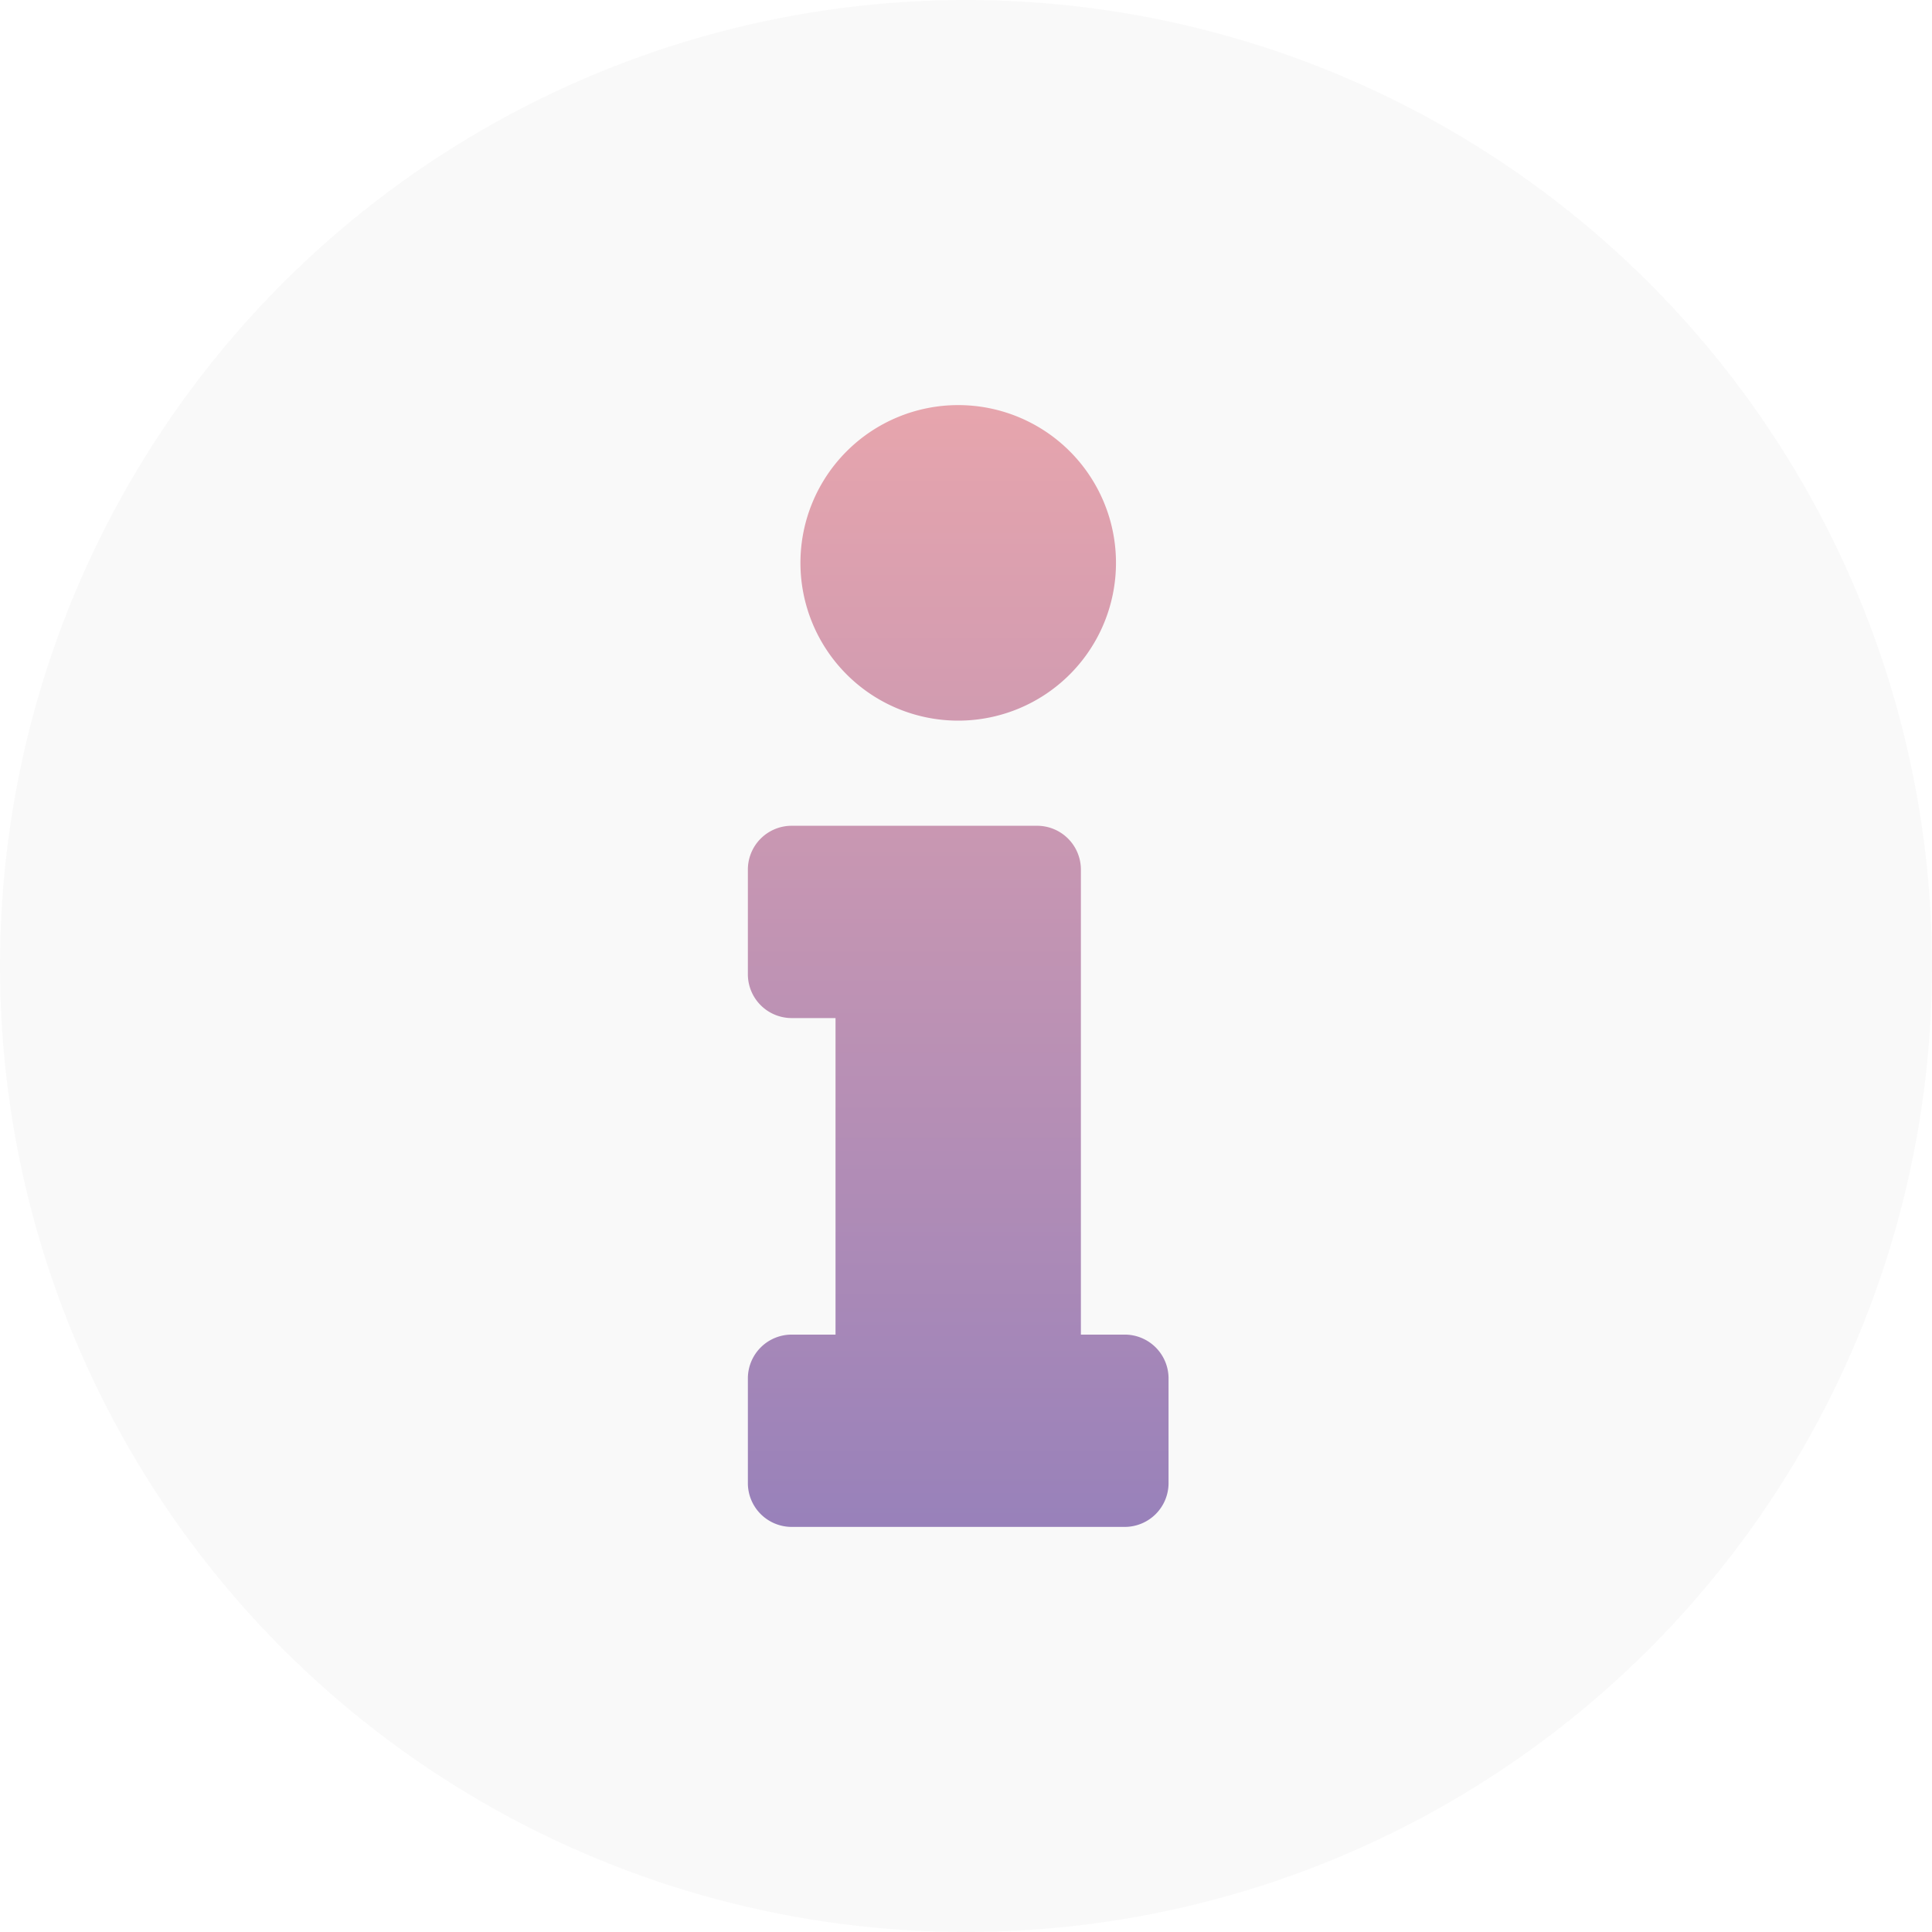 <svg xmlns="http://www.w3.org/2000/svg" xmlns:xlink="http://www.w3.org/1999/xlink" width="62" height="62" viewBox="0 0 62 62"><defs><linearGradient id="a" x1="0.5" x2="0.5" y2="1" gradientUnits="objectBoundingBox"><stop offset="0" stop-color="#e7a5ad"/><stop offset="1" stop-color="#9881ba"/></linearGradient></defs><g transform="translate(-173 -385)"><circle cx="31" cy="31" r="31" transform="translate(173 385)" fill="rgba(38,38,38,0.03)"/><path d="M1.406,29.829H2.813V19.671H1.406A1.406,1.406,0,0,1,0,18.265V14.906A1.406,1.406,0,0,1,1.406,13.5H9.281a1.406,1.406,0,0,1,1.406,1.406V29.829h1.406A1.406,1.406,0,0,1,13.5,31.235v3.359A1.406,1.406,0,0,1,12.094,36H1.406A1.406,1.406,0,0,1,0,34.594V31.235A1.406,1.406,0,0,1,1.406,29.829ZM6.75,0a5.063,5.063,0,1,0,5.063,5.063A5.062,5.062,0,0,0,6.75,0Z" transform="translate(197 398)" fill="url(#a)"/></g></svg>